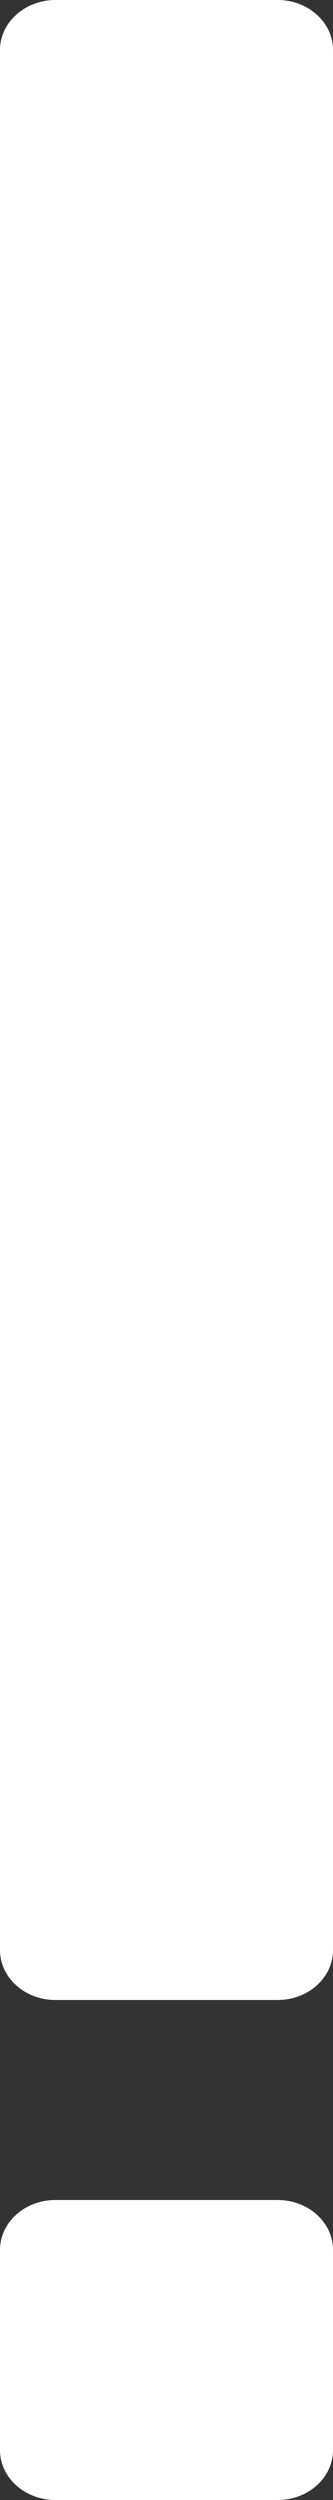 <?xml version="1.0" encoding="UTF-8"?> <svg xmlns="http://www.w3.org/2000/svg" width="8" height="60" viewBox="0 0 8 60" fill="none"><rect x="0" y="0" width="8" height="60" fill="#333333" stroke="none"/> <path d="M1.333 0C0.599 0 0 0.539 0 1.2V46.8C0 47.466 0.599 48 1.333 48H6.667C7.406 48 8 47.466 8 46.8V1.2C8 0.539 7.406 0 6.667 0H1.333ZM1.333 52.8C0.599 52.8 0 53.334 0 54V58.8C0 59.466 0.599 60 1.333 60H6.667C7.406 60 8 59.466 8 58.8V54C8 53.334 7.406 52.8 6.667 52.8H1.333Z" fill="white"></path> </svg> 